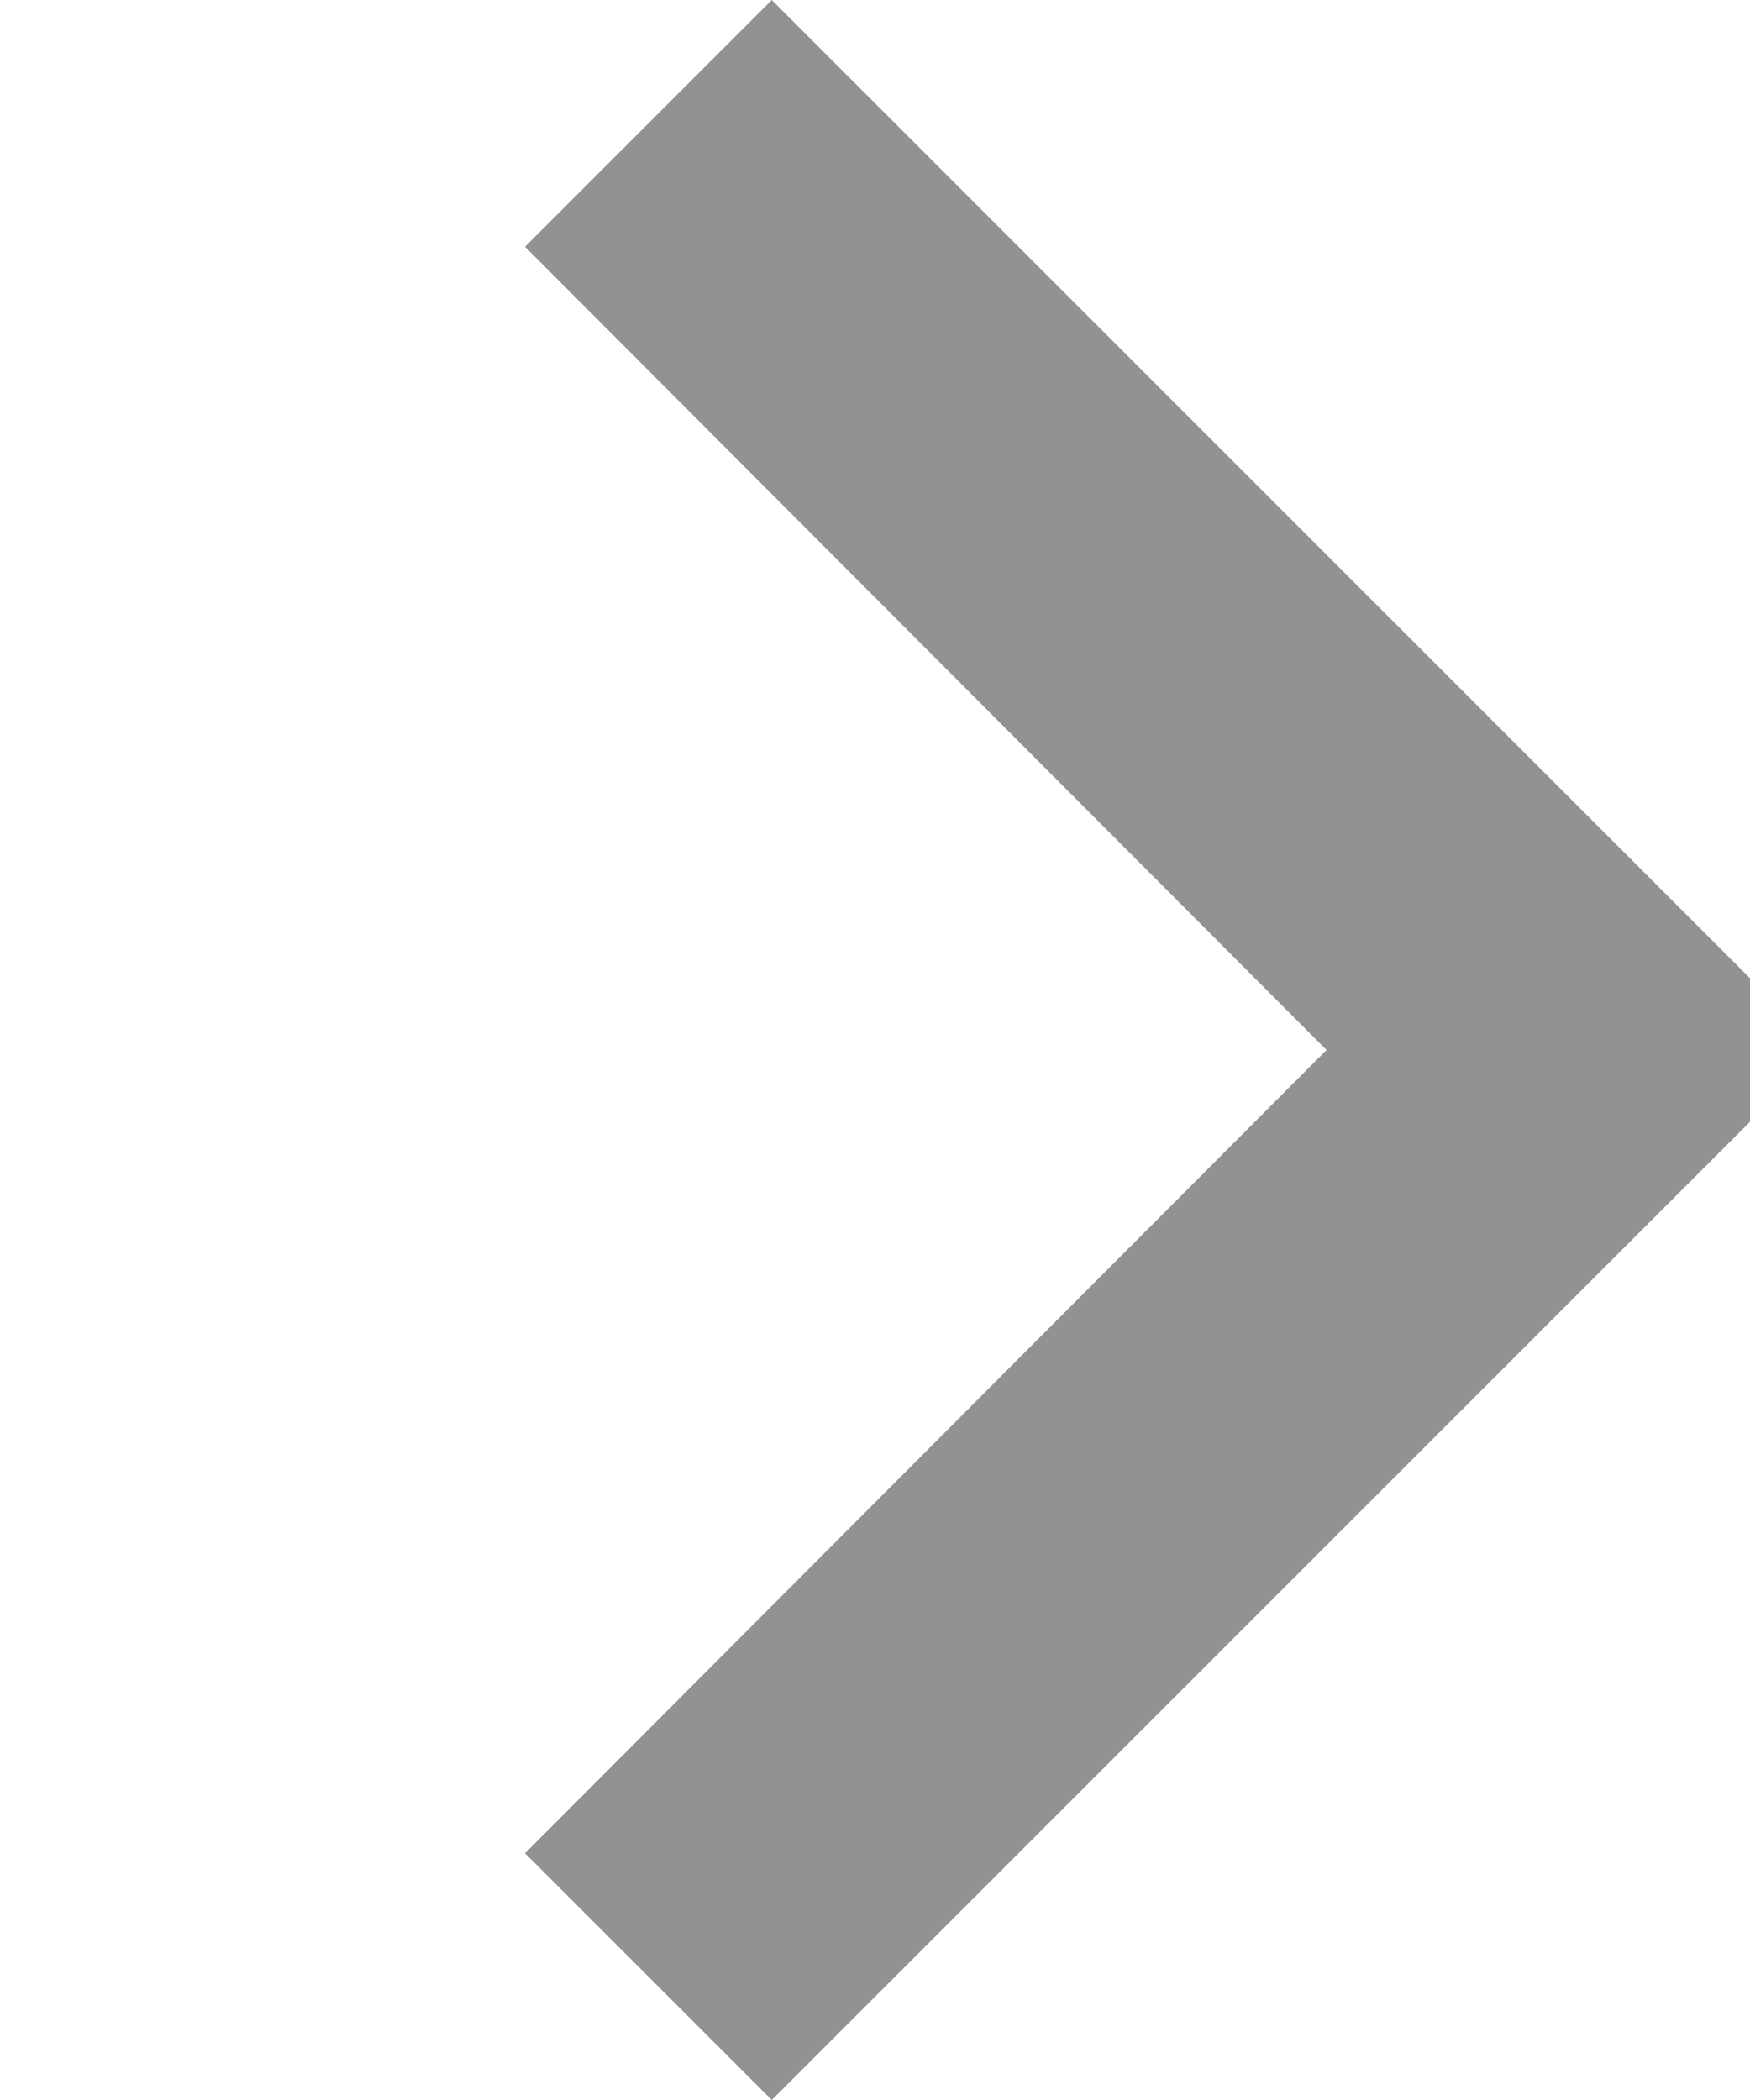 <svg width="10" height="12" viewBox="0 0 10 12" fill="none" xmlns="http://www.w3.org/2000/svg">
<g clip-path="url(#clip0_22_42)">
<path d="M3 10.59L7.58 6L3 1.41L4.41 0L10.41 6L4.41 12L3 10.59Z" fill="#222826" fill-opacity="0.5"/>
</g>
<defs>
<clipPath id="clip0_22_42">
<rect width="10" height="12" fill="white"/>
</clipPath>
</defs>
</svg>
